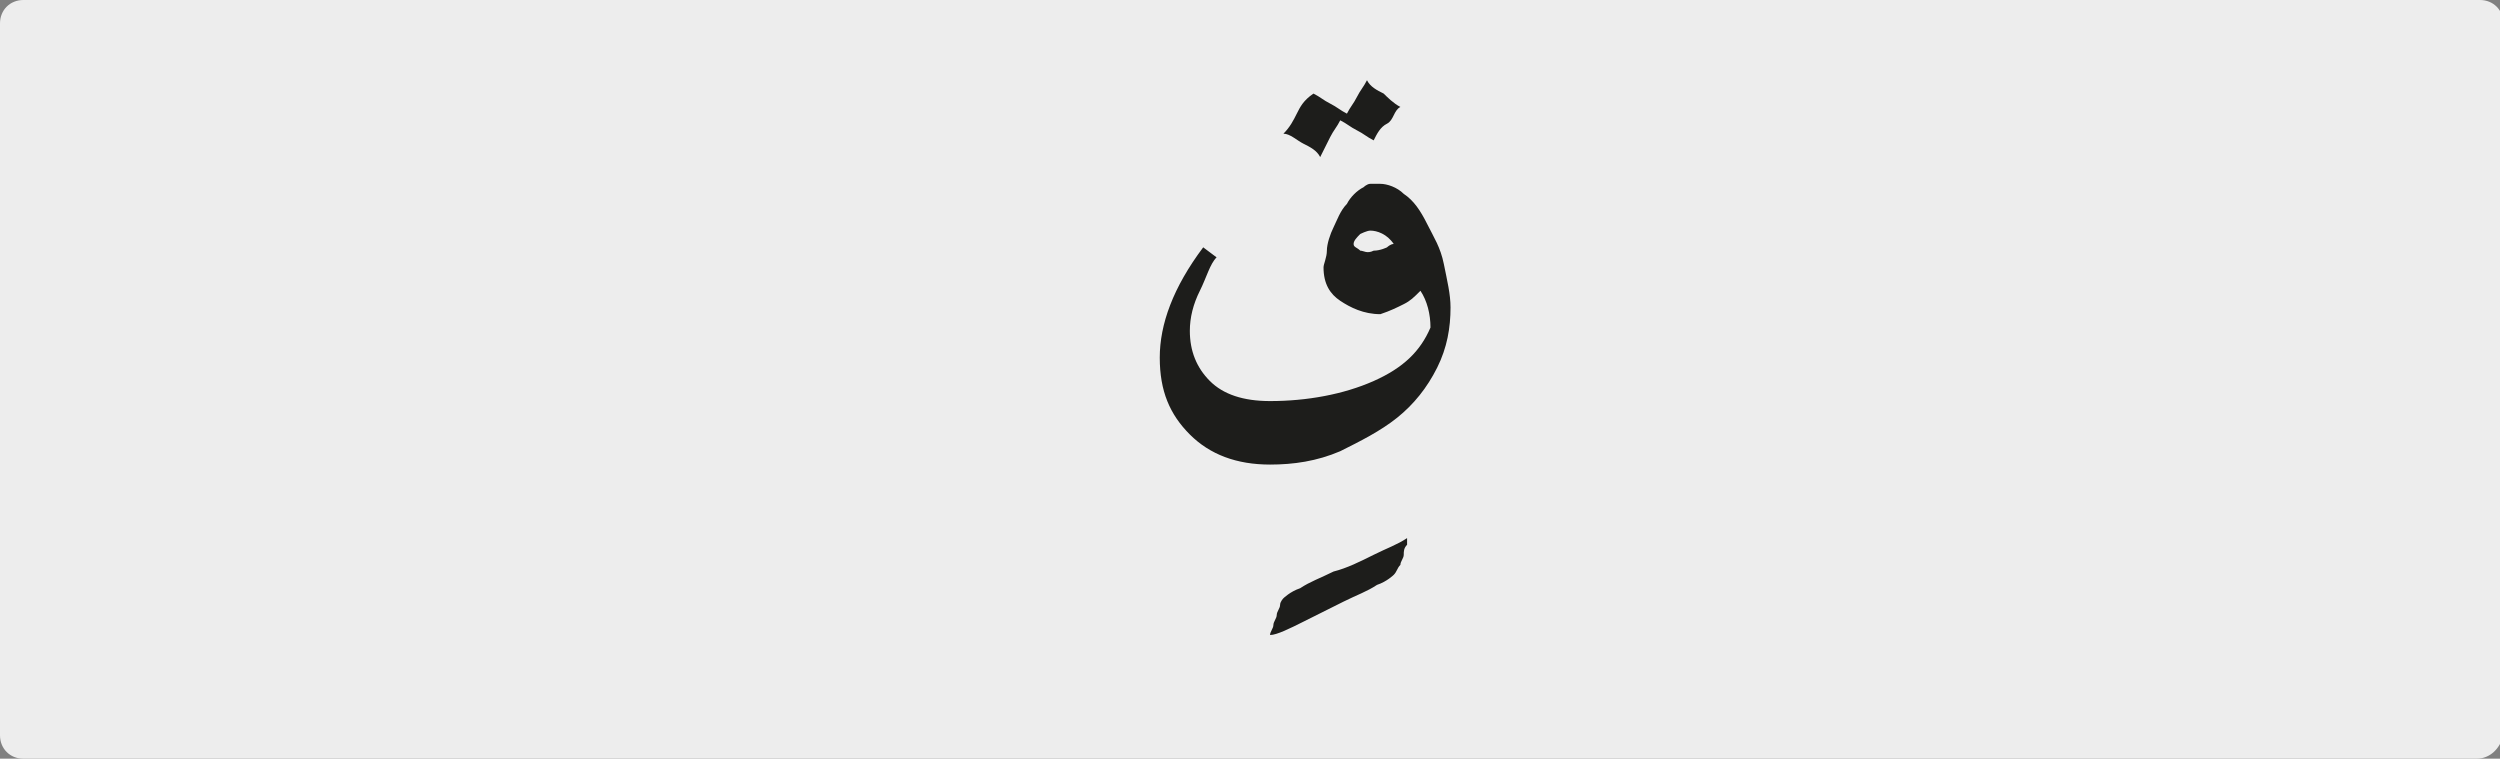 <?xml version="1.0" encoding="utf-8"?>
<!-- Generator: Adobe Illustrator 24.1.3, SVG Export Plug-In . SVG Version: 6.00 Build 0)  -->
<svg version="1.1" id="katman_1" xmlns="http://www.w3.org/2000/svg" xmlns:xlink="http://www.w3.org/1999/xlink" x="0px" y="0px"
	 viewBox="0 0 74.8 22.7" style="enable-background:new 0 0 74.8 22.7;" xml:space="preserve">
<rect x="0" y="0" width="74.8" height="22.7" fill="#808080" stroke="none"/>
<style type="text/css">
	.st0{clip-path:url(#SVGID_2_);fill:#EDEDED;}
	.st1{clip-path:url(#SVGID_2_);fill:#1D1D1B;}
</style>
<g>
	<defs>
		<rect id="SVGID_1_" x="0" y="0" width="74.8" height="22.7"/>
	</defs>
	<clipPath id="SVGID_2_">
		<use xlink:href="#SVGID_1_"  style="overflow:visible;"/>
	</clipPath>
	<path class="st0" d="M74.1,22.7H0.7C0.3,22.7,0,22.4,0,22V0.7C0,0.3,0.3,0,0.7,0h73.5c0.4,0,0.7,0.3,0.7,0.7V22
		C74.8,22.4,74.5,22.7,74.1,22.7"/>
	<path class="st1" d="M39.8,4.1c0.1-0.2,0.2-0.3,0.3-0.5c0.2,0.1,0.3,0.2,0.5,0.3c0.2,0.1,0.3,0.2,0.5,0.3c0.1-0.2,0.2-0.4,0.4-0.5
		s0.2-0.4,0.4-0.5c-0.2-0.1-0.4-0.3-0.5-0.4c-0.2-0.1-0.4-0.2-0.5-0.4c-0.1,0.2-0.2,0.3-0.3,0.5c-0.1,0.2-0.2,0.3-0.3,0.5
		c-0.2-0.1-0.3-0.2-0.5-0.3c-0.2-0.1-0.3-0.2-0.5-0.3C39,3,38.9,3.2,38.8,3.4c-0.1,0.2-0.2,0.4-0.4,0.6C38.6,4,38.8,4.2,39,4.3
		c0.2,0.1,0.4,0.2,0.5,0.4C39.6,4.5,39.7,4.3,39.8,4.1 M40.7,7.5c-0.1-0.1-0.2-0.1-0.2-0.2c0-0.1,0.1-0.2,0.2-0.3
		C40.7,7,40.9,6.9,41,6.9c0.2,0,0.5,0.1,0.7,0.4c-0.1,0-0.2,0.1-0.2,0.1s-0.2,0.1-0.4,0.1C40.9,7.6,40.8,7.5,40.7,7.5 M36,7.4
		c-0.9,1.2-1.3,2.3-1.3,3.3c0,1,0.3,1.7,0.9,2.3s1.4,0.9,2.4,0.9c0.7,0,1.4-0.1,2.1-0.4c0.6-0.3,1.2-0.6,1.7-1
		c0.5-0.4,0.9-0.9,1.2-1.5c0.3-0.6,0.4-1.2,0.4-1.8c0-0.4-0.1-0.8-0.2-1.3s-0.3-0.8-0.5-1.2c-0.2-0.4-0.4-0.7-0.7-0.9
		c-0.2-0.2-0.5-0.3-0.7-0.3c-0.1,0-0.2,0-0.3,0s-0.2,0.1-0.2,0.1h0c-0.2,0.1-0.4,0.3-0.5,0.5c-0.2,0.2-0.3,0.5-0.4,0.7
		c-0.1,0.2-0.2,0.5-0.2,0.7s-0.1,0.4-0.1,0.5c0,0.5,0.2,0.8,0.5,1c0.3,0.2,0.7,0.4,1.2,0.4c0.3-0.1,0.5-0.2,0.7-0.3s0.3-0.2,0.5-0.4
		c0.2,0.3,0.3,0.7,0.3,1.1c-0.3,0.7-0.8,1.2-1.7,1.6S39.1,12,38,12c-0.8,0-1.4-0.2-1.8-0.6c-0.4-0.4-0.6-0.9-0.6-1.5
		c0-0.4,0.1-0.8,0.3-1.2c0.2-0.4,0.3-0.8,0.5-1L36,7.4z M39,18.6c0.4-0.2,0.8-0.4,1.2-0.6c0.4-0.2,0.7-0.3,1-0.5
		c0.3-0.1,0.5-0.3,0.5-0.3c0.1-0.1,0.1-0.2,0.2-0.3c0-0.1,0.1-0.2,0.1-0.3c0-0.1,0-0.2,0.1-0.3c0-0.1,0-0.2,0-0.2
		c-0.3,0.2-0.6,0.3-1,0.5c-0.4,0.2-0.8,0.4-1.2,0.5c-0.4,0.2-0.7,0.3-1,0.5c-0.3,0.1-0.5,0.3-0.5,0.3c0,0-0.1,0.1-0.1,0.2
		c0,0.1-0.1,0.2-0.1,0.3c0,0.1-0.1,0.2-0.1,0.3c0,0.1-0.1,0.2-0.1,0.3C38.2,19,38.6,18.8,39,18.6"/>
</g>
</svg>
